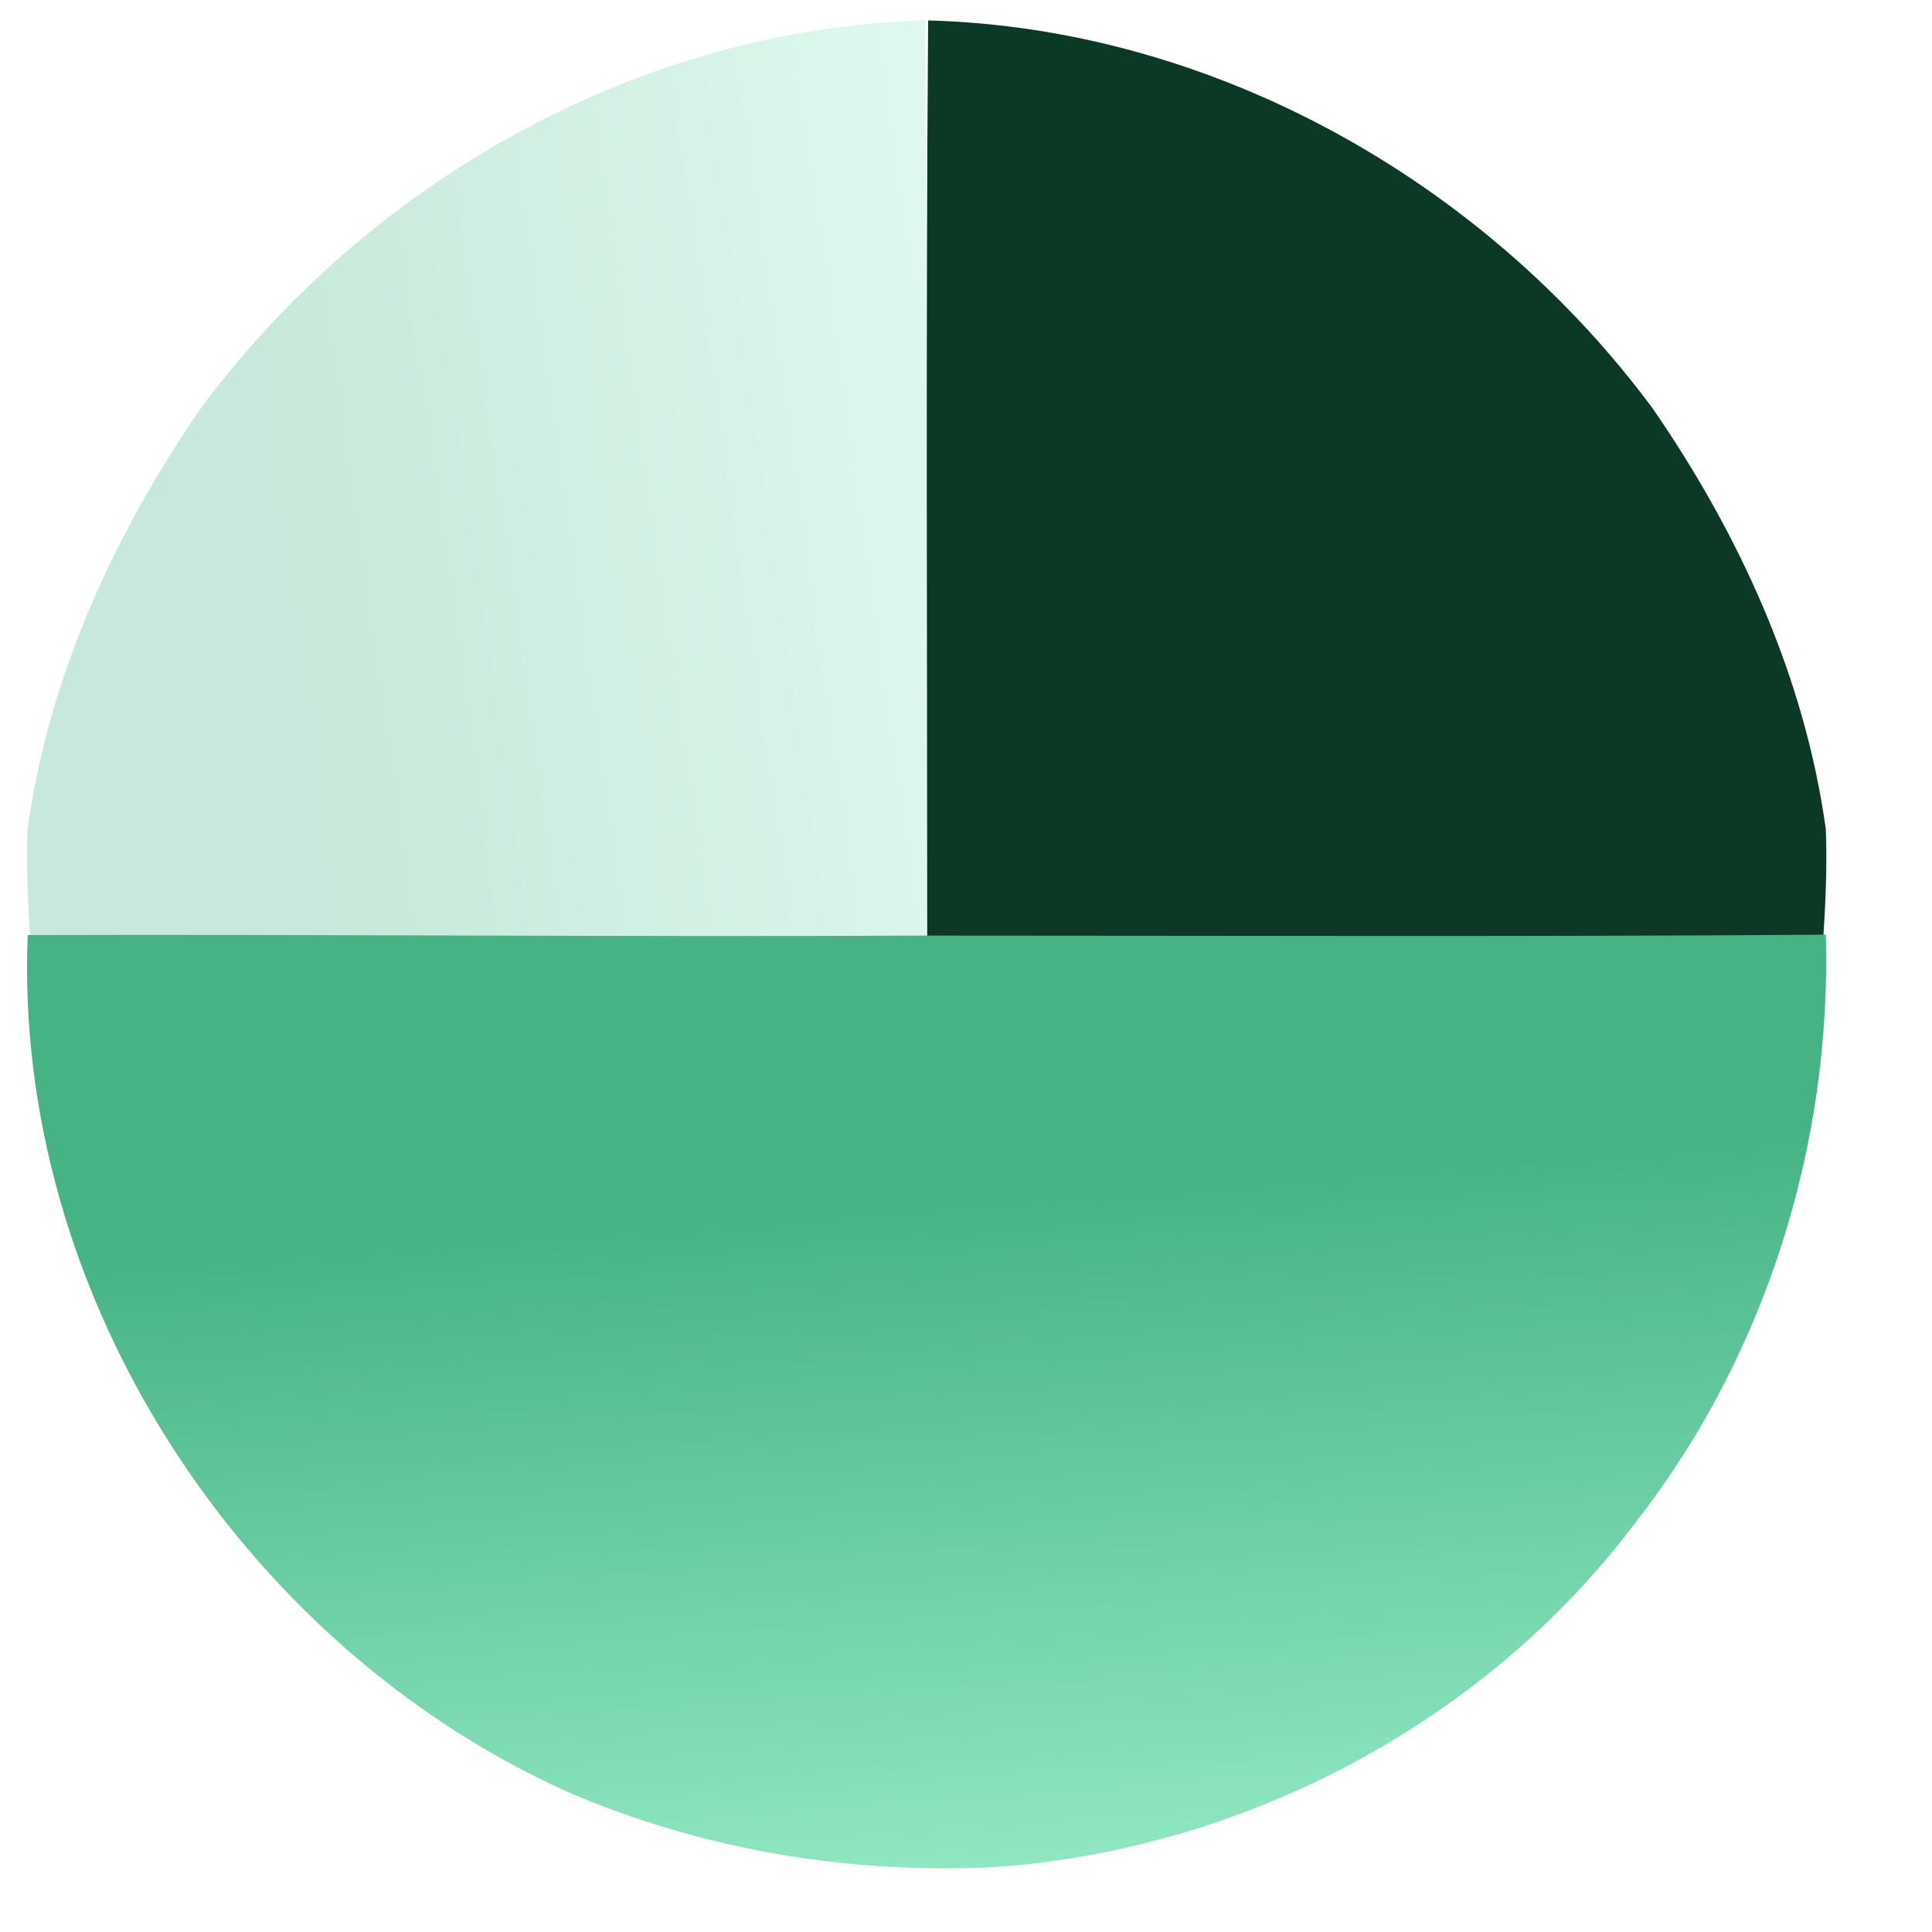 <svg width="53" height="53" viewBox="0 0 53 53" fill="none" xmlns="http://www.w3.org/2000/svg">
<g clip-path="url(#clip0_5244_9555)">
<path d="M0.832 25.858C0.769 24.823 0.715 23.785 0.757 22.745C1.334 18.571 3.127 14.656 5.504 11.208C10.12 4.969 17.567 0.768 25.383 0.561C25.447 9.08 25.409 17.599 25.409 26.114C24.771 26.054 24.136 25.989 23.503 25.96C15.946 25.858 8.384 26.096 0.832 25.858Z" fill="url(#paint0_linear_5244_9555)" fill-opacity="0.3"/>
<path d="M50.011 25.858C50.075 24.823 50.129 23.785 50.087 22.745C49.51 18.571 47.717 14.656 45.34 11.208C40.724 4.969 33.276 0.768 25.461 0.561C25.396 9.08 25.435 17.599 25.435 26.114C26.072 26.054 26.708 25.989 27.341 25.96C34.898 25.858 42.46 26.096 50.011 25.858Z" fill="#0C3926"/>
<path d="M0.76 25.651C8.928 25.626 17.091 25.707 25.259 25.666C33.533 25.666 41.811 25.702 50.088 25.641C50.248 31.37 48.444 37.161 44.919 41.697C40.815 47.206 34.237 50.693 27.409 51.212C23.379 51.435 19.275 50.757 15.563 49.154C6.617 45.119 0.361 35.521 0.76 25.651Z" fill="url(#paint1_linear_5244_9555)"/>
</g>
<defs>
<linearGradient id="paint0_linear_5244_9555" x1="1.173" y1="26.113" x2="27.152" y2="22.452" gradientUnits="userSpaceOnUse">
<stop offset="0.307" stop-color="#46B384"/>
<stop offset="1" stop-color="#91E8C3"/>
</linearGradient>
<linearGradient id="paint1_linear_5244_9555" x1="0.746" y1="26.088" x2="2.816" y2="53.429" gradientUnits="userSpaceOnUse">
<stop offset="0.307" stop-color="#46B384"/>
<stop offset="1" stop-color="#91E8C3"/>
</linearGradient>
<clipPath id="clip0_5244_9555">
<rect width="52" height="53" fill="white" transform="translate(0.332)"/>
</clipPath>
</defs>
</svg>

